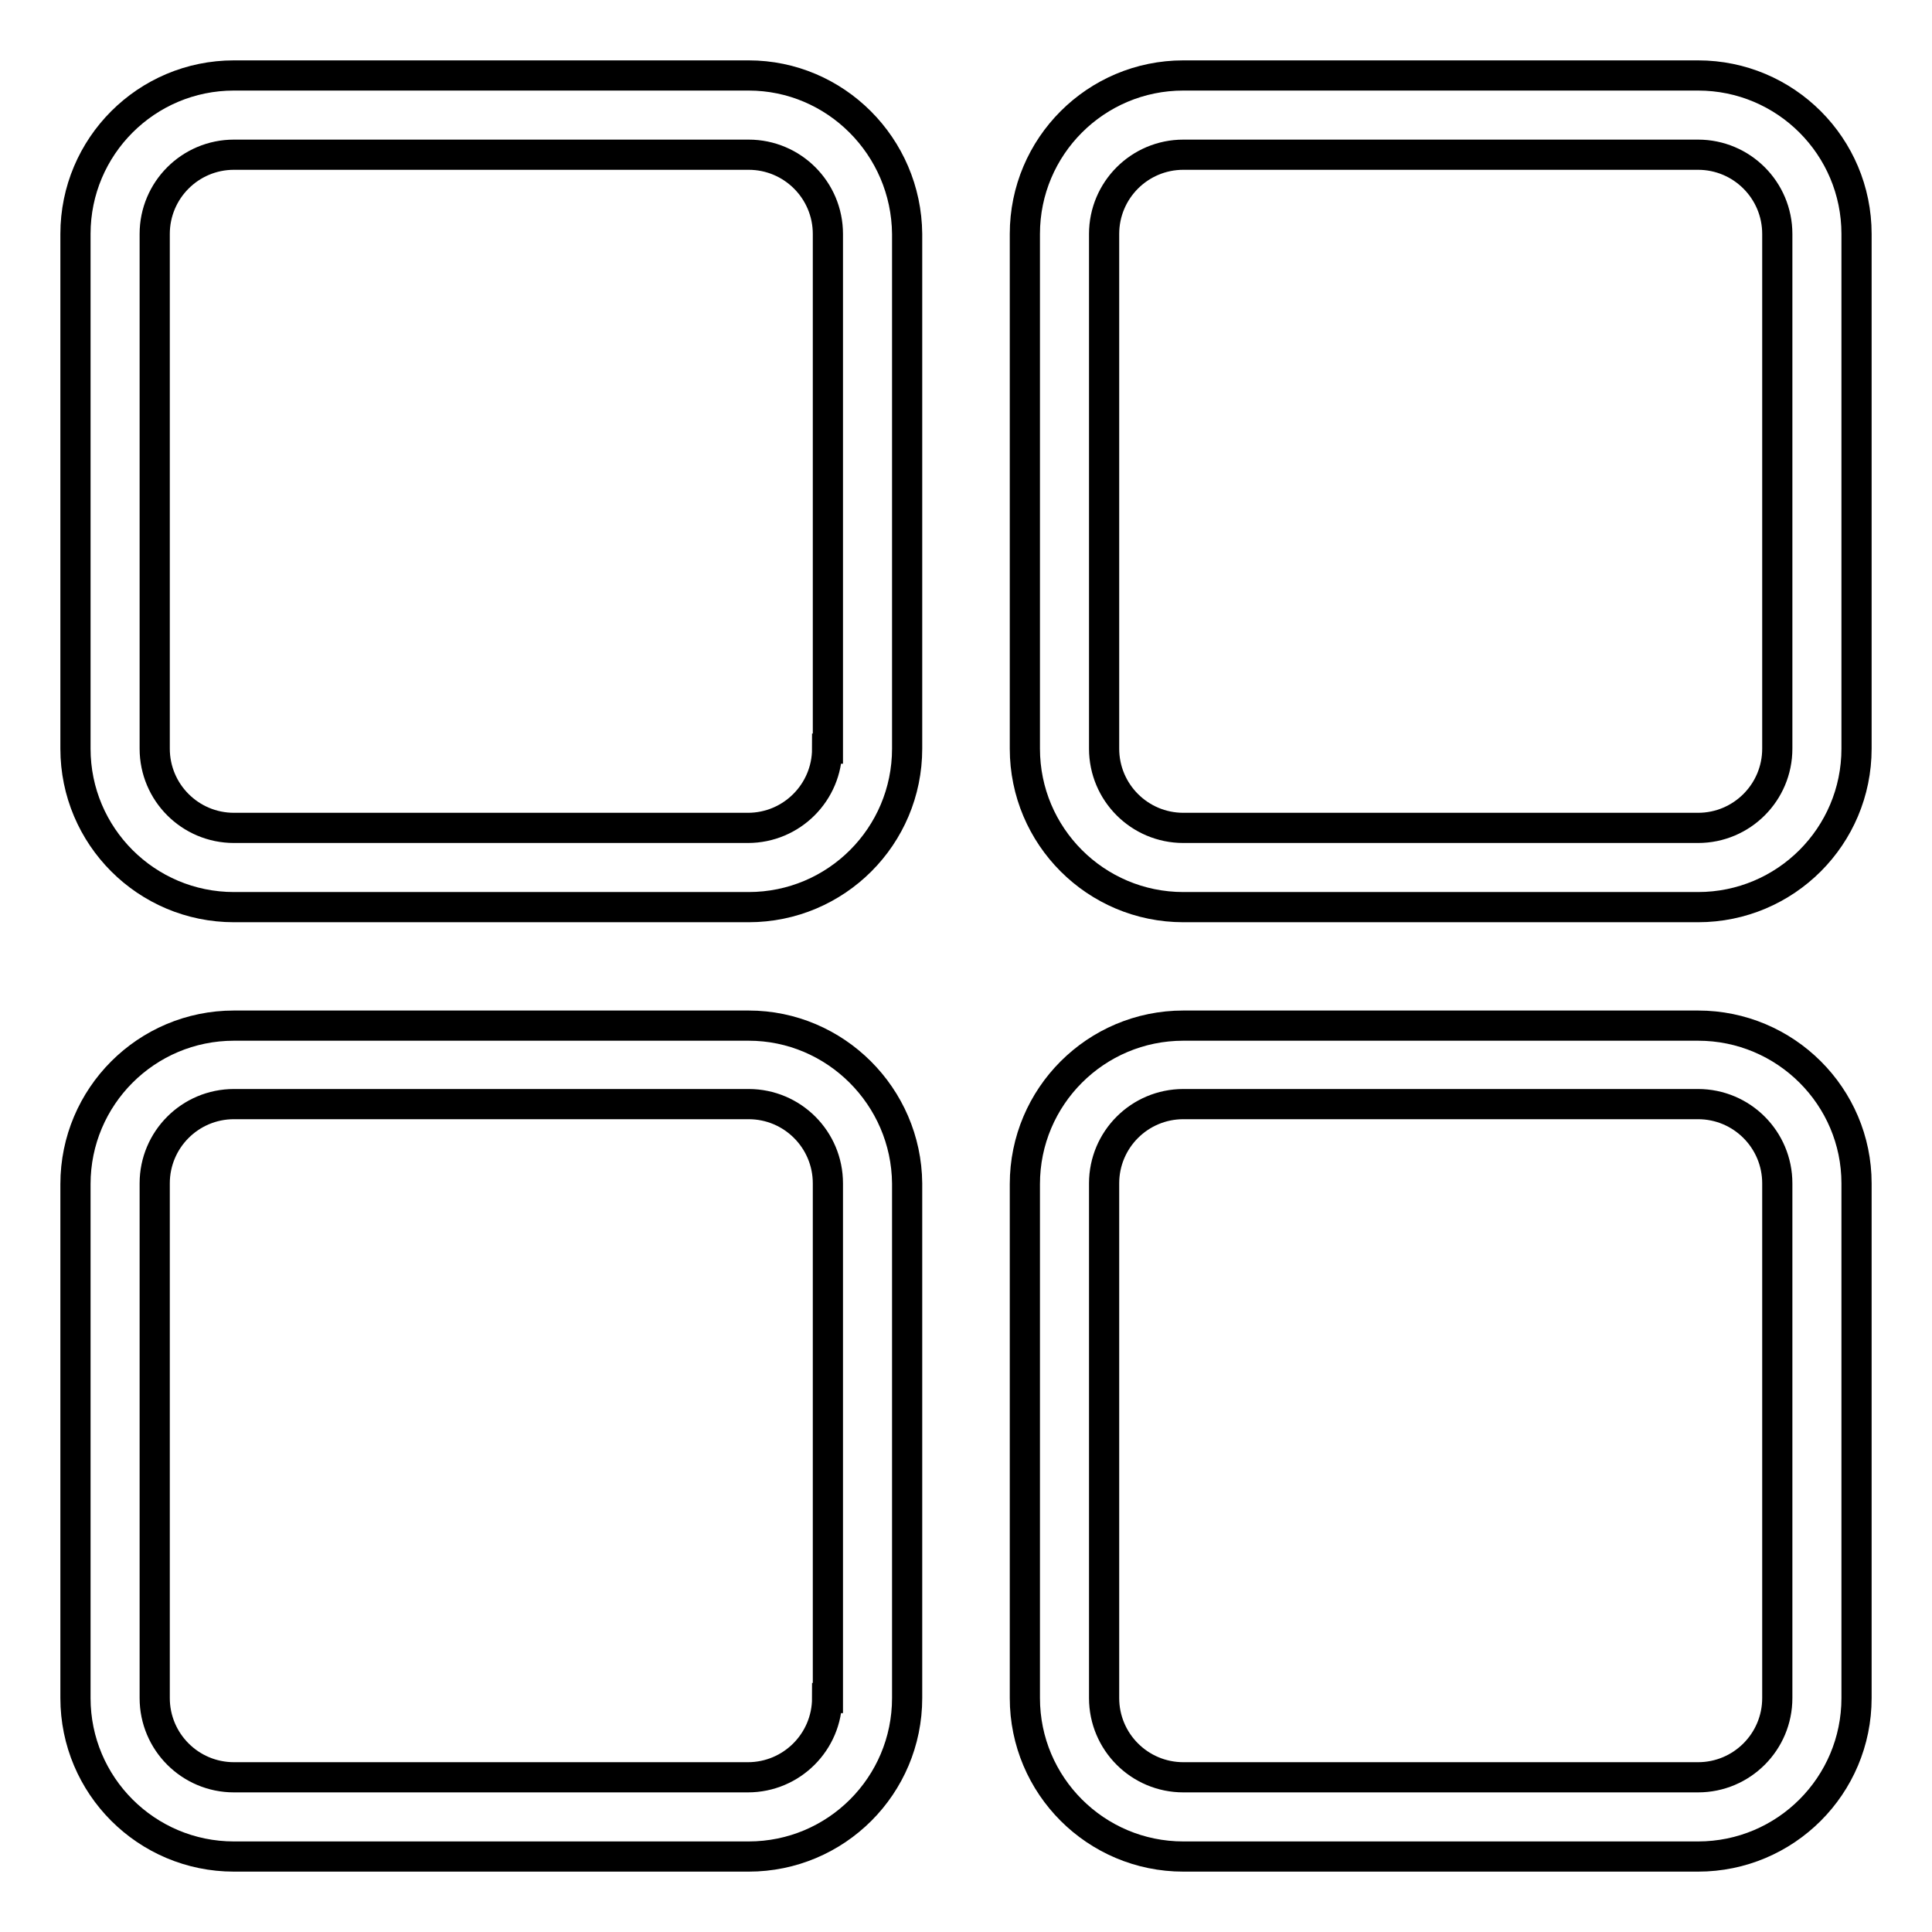 <?xml version="1.0" encoding="utf-8"?>
<!-- Svg Vector Icons : http://www.onlinewebfonts.com/icon -->
<!DOCTYPE svg PUBLIC "-//W3C//DTD SVG 1.1//EN" "http://www.w3.org/Graphics/SVG/1.1/DTD/svg11.dtd">
<svg version="1.1" xmlns="http://www.w3.org/2000/svg" xmlns:xlink="http://www.w3.org/1999/xlink" x="0px" y="0px" viewBox="0 0 256 256" enable-background="new 0 0 256 256" xml:space="preserve">
<g> <path stroke-width="4" fill-opacity="0" stroke="#000000"  d="M99.2,10H31c-11.6,0-21,9.4-21,21v68.2c0,11.6,9.4,21,21,21h68.2c11.6,0,21-9.4,21-21V31 C120.1,19.4,110.7,10,99.2,10z M109.6,99.2c0,5.8-4.7,10.5-10.5,10.5H31c-5.8,0-10.5-4.7-10.5-10.5V31c0-5.8,4.7-10.5,10.5-10.5 h68.2c5.8,0,10.5,4.7,10.5,10.5V99.2z M225,10h-68.2c-11.6,0-21,9.4-21,21v68.2c0,11.6,9.4,21,21,21H225c11.6,0,21-9.4,21-21V31 C246,19.4,236.6,10,225,10z M235.5,99.2c0,5.8-4.7,10.5-10.5,10.5h-68.2c-5.8,0-10.5-4.7-10.5-10.5V31c0-5.8,4.7-10.5,10.5-10.5 H225c5.8,0,10.5,4.7,10.5,10.5V99.2z M99.2,135.9H31c-11.6,0-21,9.4-21,21V225c0,11.6,9.4,21,21,21h68.2c11.6,0,21-9.4,21-21v-68.2 C120.1,145.3,110.7,135.9,99.2,135.9z M109.6,225c0,5.8-4.7,10.5-10.5,10.5H31c-5.8,0-10.5-4.7-10.5-10.5v-68.2 c0-5.8,4.7-10.5,10.5-10.5h68.2c5.8,0,10.5,4.7,10.5,10.5V225z M225,135.9h-68.2c-11.6,0-21,9.4-21,21V225c0,11.6,9.4,21,21,21H225 c11.6,0,21-9.4,21-21v-68.2C246,145.3,236.6,135.9,225,135.9z M235.5,225c0,5.8-4.7,10.5-10.5,10.5h-68.2 c-5.8,0-10.5-4.7-10.5-10.5v-68.2c0-5.8,4.7-10.5,10.5-10.5H225c5.8,0,10.5,4.7,10.5,10.5V225z"/></g>
</svg>